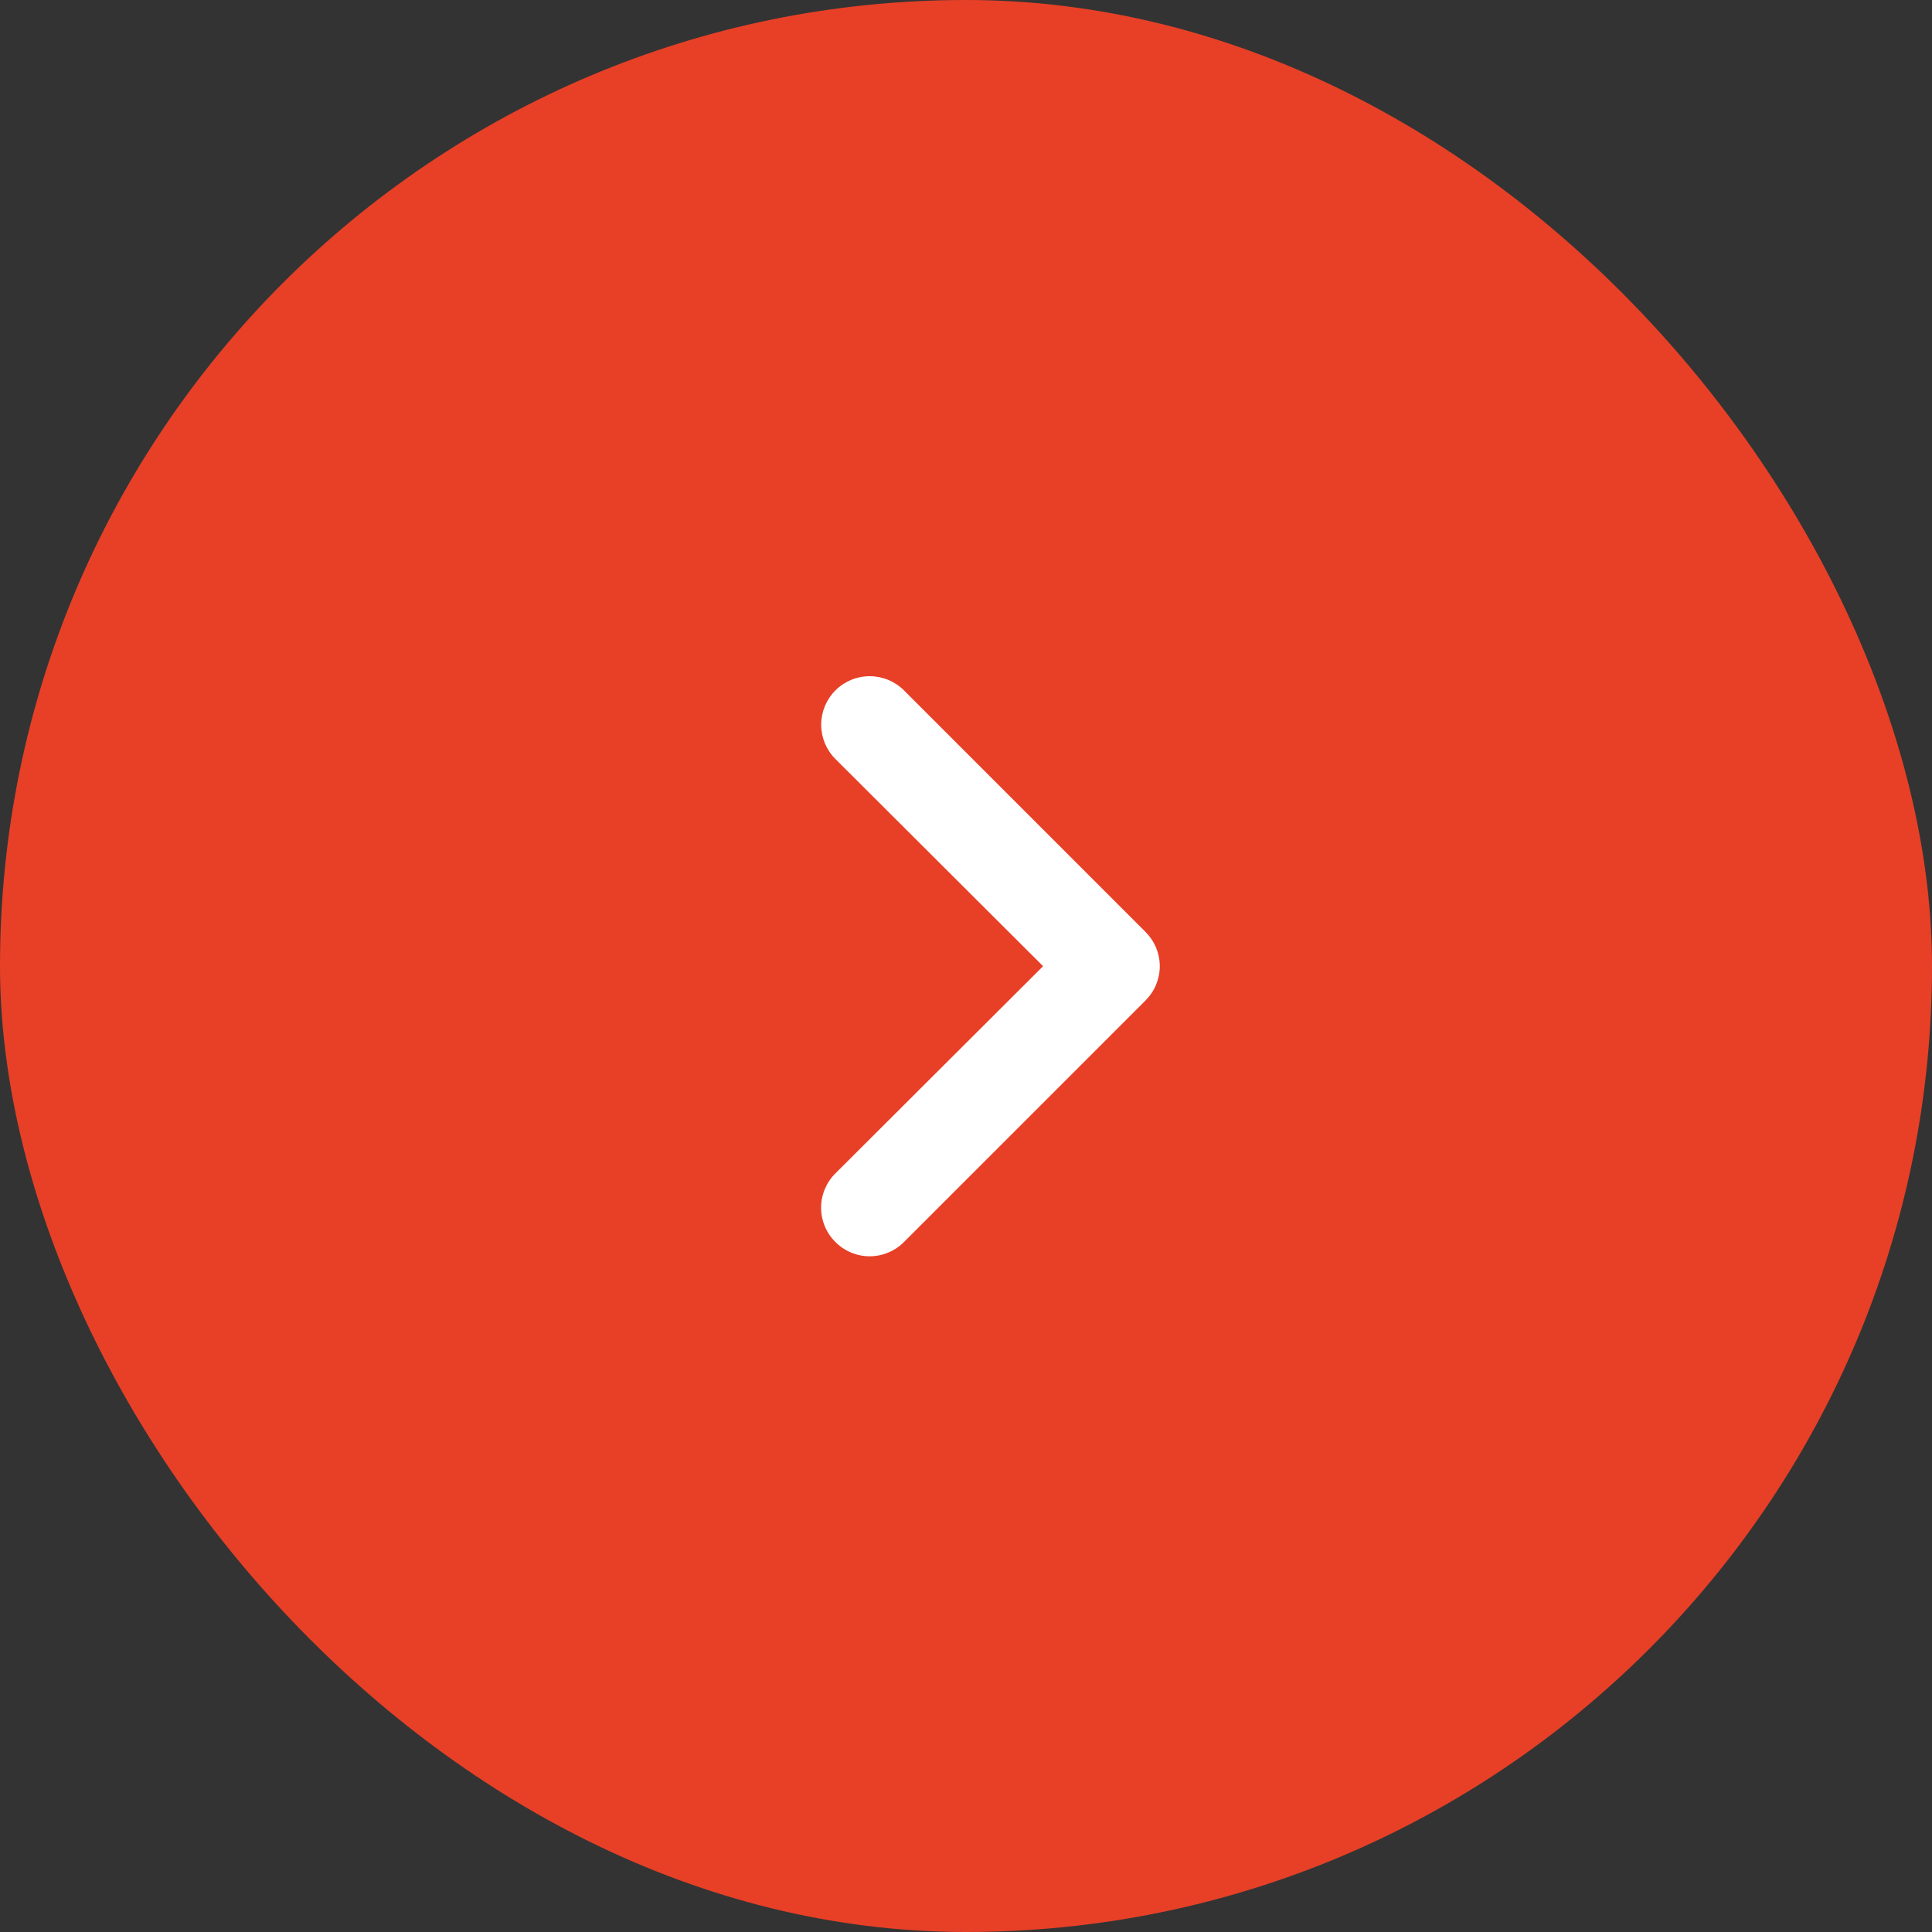 <?xml version="1.0" encoding="UTF-8"?> <svg xmlns="http://www.w3.org/2000/svg" width="40" height="40" viewBox="0 0 40 40" fill="none"><rect x="0" y="0" width="40" height="40" fill="#333333" stroke="none"/><rect width="40" height="40" rx="20" fill="#E74027"></rect><path d="M23.716 19.294L18.716 14.294C18.623 14.201 18.512 14.127 18.39 14.076C18.268 14.026 18.138 14 18.006 14C17.739 14 17.484 14.106 17.296 14.294C17.203 14.387 17.129 14.498 17.078 14.62C17.028 14.742 17.002 14.872 17.002 15.004C17.002 15.27 17.108 15.526 17.296 15.714L21.596 20.004L17.296 24.294C17.202 24.387 17.128 24.498 17.077 24.619C17.026 24.741 17 24.872 17 25.004C17 25.136 17.026 25.267 17.077 25.389C17.128 25.511 17.202 25.621 17.296 25.714C17.389 25.808 17.499 25.882 17.621 25.933C17.743 25.984 17.874 26.01 18.006 26.01C18.138 26.01 18.268 25.984 18.39 25.933C18.512 25.882 18.623 25.808 18.716 25.714L23.716 20.714C23.809 20.621 23.884 20.511 23.935 20.389C23.985 20.267 24.012 20.136 24.012 20.004C24.012 19.872 23.985 19.741 23.935 19.619C23.884 19.498 23.809 19.387 23.716 19.294Z" fill="white"></path></svg> 